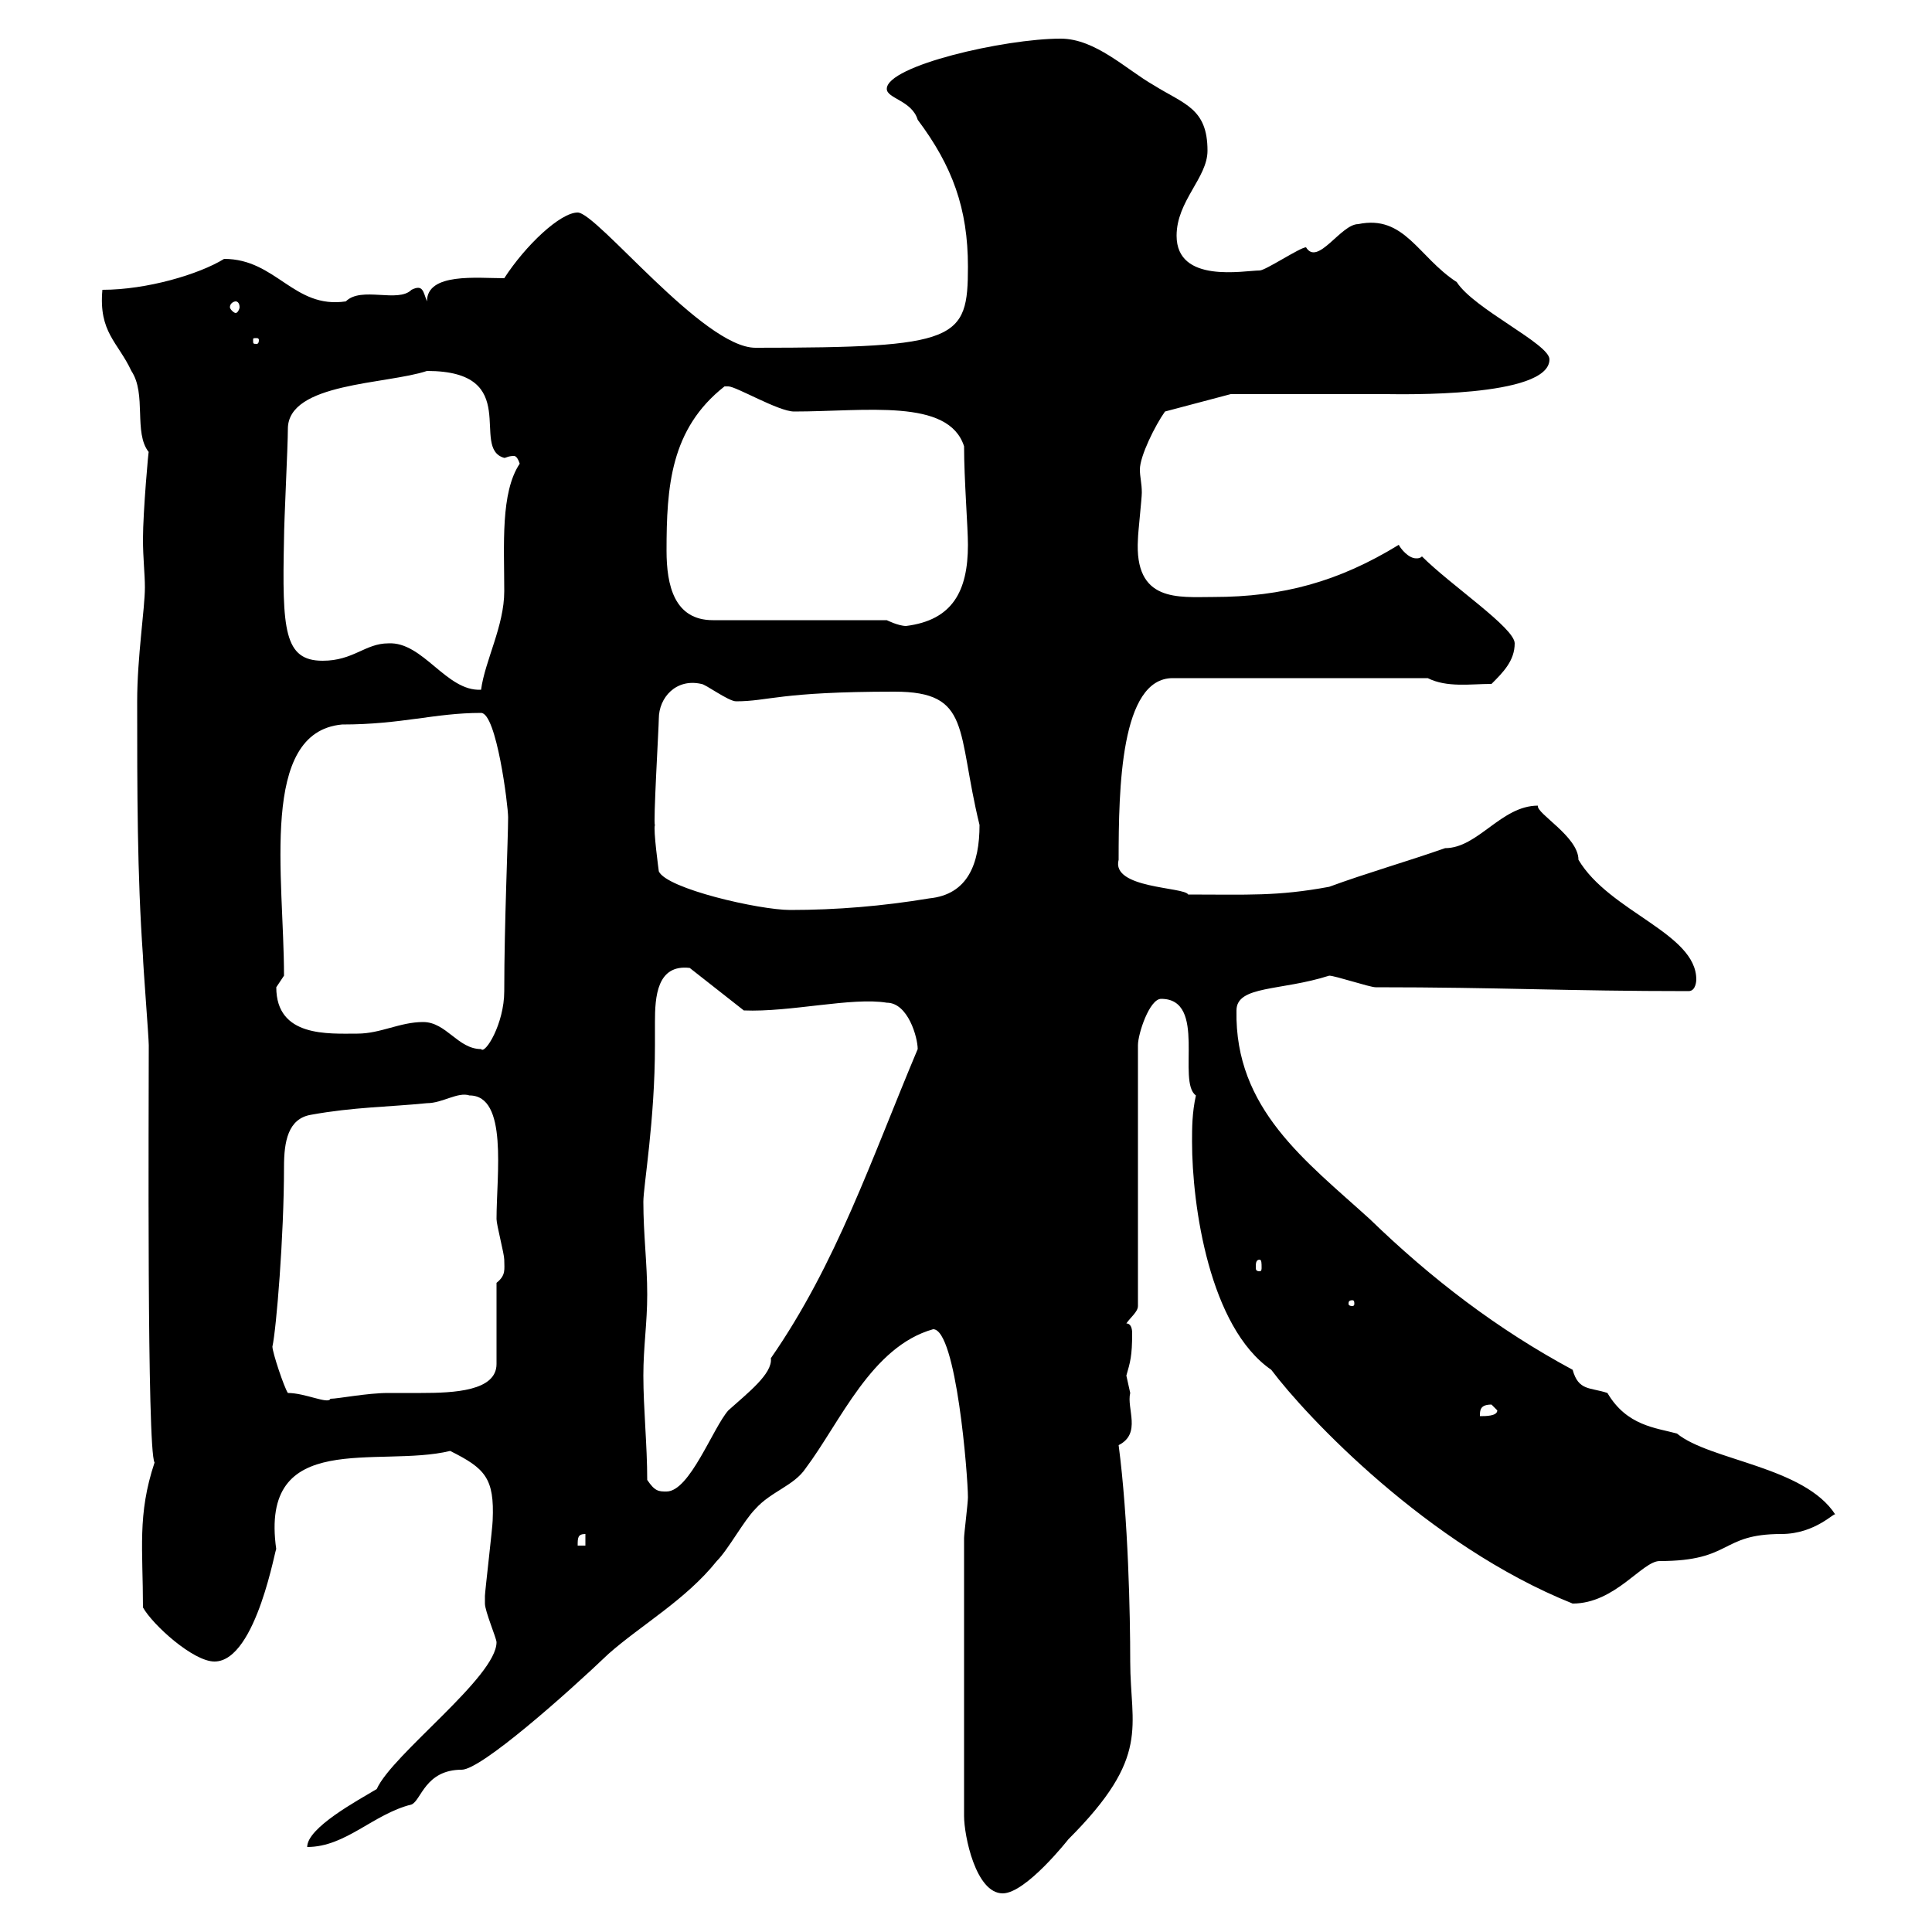 <svg xmlns="http://www.w3.org/2000/svg" xmlns:xlink="http://www.w3.org/1999/xlink" width="300" height="300"><path d="M149.70 238.80L149.70 282C149.70 285 151.50 294 155.70 294C159.30 294 165.90 285.60 165.90 285.60C178.80 272.70 175.50 268.20 175.50 258C175.50 250.80 175.20 235.80 173.70 224.40C177.30 222.60 174.90 218.70 175.50 216.30C175.50 216.30 174.90 213.60 174.90 213.60C175.50 211.50 175.80 210.60 175.80 207C175.80 206.10 175.50 205.50 174.90 205.50C175.50 204.60 176.70 203.70 176.70 202.80L176.70 162.30C176.70 160.50 178.50 155.10 180.30 155.10C187.50 155.10 182.70 168 185.70 170.10C185.10 172.80 185.10 175.20 185.10 177.30C185.10 187.20 187.80 206.10 197.40 212.70C202.80 219.90 221.70 240 244.20 249C250.80 249 255 242.40 257.70 242.40C269.10 242.40 267 238.20 276.60 238.20C282 238.20 285 234.60 285 235.20C280.20 227.70 265.50 226.80 260.40 222.60C257.10 221.70 252.60 221.40 249.60 216.30C246.90 215.40 245.10 216 244.20 212.70C232.50 206.40 222.30 198.60 212.70 189.30C202.80 180.30 191.70 172.20 192 156.90C192 153 198.90 153.90 206.40 151.50C207.30 151.50 212.70 153.30 213.60 153.30C232.80 153.30 243.30 153.90 262.20 153.90C263.40 153.90 263.40 152.10 263.40 152.10C263.40 144.90 249.90 141.60 245.10 133.50C245.10 129.90 238.50 126.30 238.80 125.10C233.10 125.10 229.50 131.70 224.40 131.70C218.40 133.80 212.10 135.60 206.40 137.70C198.30 139.20 193.80 138.90 184.50 138.90C183.90 137.70 172.50 138 173.70 133.50C173.70 122.40 174 105.30 182.10 105.30L221.70 105.30C224.70 106.80 228.30 106.20 231.60 106.20C233.40 104.40 235.20 102.60 235.20 99.90C235.20 97.50 225.30 90.90 220.80 86.40C220.50 86.70 220.20 86.70 219.90 86.70C218.70 86.70 217.50 85.20 217.20 84.60C207.90 90.30 199.20 92.70 188.40 92.70C183 92.70 176.10 93.60 176.70 83.70C176.70 82.80 177.30 77.40 177.30 76.50C177.30 75 177 74.10 177 72.90C177 70.80 179.40 66 180.90 63.90L191.10 61.20C194.70 61.20 211.80 61.20 215.40 61.20C217.20 61.20 240.60 61.80 240.60 55.80C240.60 53.40 228.90 48 226.20 43.80C220.20 39.90 218.10 33.30 210.90 34.80C208.20 34.80 204.60 41.40 202.80 38.40C201.90 38.40 196.50 42 195.60 42C193.20 42 182.70 44.10 182.70 36.60C182.70 31.20 187.50 27.60 187.50 23.40C187.50 16.80 183.90 16.20 179.10 13.20C174.90 10.80 170.10 6 164.70 6C156 6 137.70 10.20 137.70 13.80C137.70 15.30 141.60 15.60 142.50 18.60C147.90 25.80 150.30 32.40 150.30 41.40C150.30 52.80 148.80 54 117.30 54C109.20 54 92.70 33 89.70 33C87 33 81.60 38.10 78.30 43.20C74.10 43.20 66.30 42.30 66.30 46.80C65.70 45.30 65.70 44.10 63.90 45C61.80 47.10 56.10 44.40 53.70 46.80C45.60 48 42.90 40.20 34.80 40.20C30.90 42.60 22.80 45 15.90 45C15.30 51.60 18.30 53.10 20.40 57.60C22.80 61.20 20.70 67.20 23.10 70.20C23.10 69.30 22.20 79.50 22.20 83.70C22.20 86.70 22.50 89.10 22.50 91.20C22.50 94.50 21.30 102 21.30 108.90C21.30 122.70 21.30 135.90 22.20 148.50C22.20 149.70 23.10 161.10 23.10 162.30C23.10 172.20 22.80 225.30 24 227.10C21.30 235.20 22.20 240.60 22.20 249.60C23.70 252.30 30 258 33.30 258C39.90 258 42.90 239.40 42.90 240.60C40.20 221.70 58.80 228 69.90 225.30C75.30 228 76.80 229.50 76.50 236.10C76.50 237 75.30 247.20 75.30 247.80C75.30 247.80 75.30 247.80 75.30 249C75.30 250.20 77.10 254.40 77.10 255C77.10 260.40 60.90 272.40 58.50 277.80C55.50 279.60 47.70 283.80 47.70 286.80C53.70 286.80 57.90 281.70 63.90 280.20C65.40 279.60 66 274.80 71.70 274.80C74.70 274.80 87.90 263.10 94.50 256.80C99.60 252.30 106.50 248.40 111.30 242.40C113.10 240.60 115.50 236.10 117.30 234.30C119.70 231.60 123.30 230.70 125.10 228C130.50 220.80 135.30 209.10 144.90 206.40C148.50 206.40 150.30 229.20 150.30 232.50C150.30 233.40 149.70 238.20 149.70 238.80ZM90.90 238.20L90.90 240L89.70 240C89.70 238.80 89.70 238.20 90.90 238.20ZM100.50 229.80C100.50 224.40 99.90 218.70 99.90 213.60C99.90 209.10 100.50 205.50 100.50 201C100.50 196.20 99.90 191.70 99.90 186.60C99.90 184.20 101.70 174 101.70 162.30C101.70 161.40 101.70 160.20 101.70 158.70C101.70 154.80 102 149.70 107.10 150.30L115.50 156.90C122.70 157.20 132.30 154.80 137.70 155.70C141 155.70 142.50 161.10 142.50 162.90C135.30 180 129.90 196.20 119.70 210.90C120 213.30 116.10 216.30 113.10 219C110.70 221.70 107.10 231.60 103.50 231.60C102.30 231.60 101.70 231.60 100.50 229.80ZM231.60 218.10C231.60 218.10 232.50 219 232.50 219C232.50 219.90 230.70 219.90 229.80 219.90C229.80 219 229.80 218.10 231.60 218.10ZM44.70 216.30C44.10 215.40 42.30 210 42.30 209.10C42.90 206.40 44.10 192 44.10 181.20C44.10 177.30 44.70 173.70 48.30 173.10C54.90 171.90 60.30 171.90 66.30 171.30C68.70 171.30 71.10 169.50 72.90 170.10C78.90 170.10 77.10 182.40 77.10 189.30C77.10 190.20 78.30 194.70 78.30 195.60C78.30 197.10 78.60 198 77.10 199.20L77.10 211.80C77.10 216 70.50 216.30 65.40 216.30C63.30 216.30 61.50 216.30 60.30 216.30C57 216.30 52.50 217.20 51.30 217.20C51 218.10 47.40 216.30 44.70 216.30ZM210 201.90C210.30 201.90 210.30 202.20 210.30 202.50C210.30 202.50 210.30 202.80 210 202.80C209.40 202.80 209.40 202.50 209.40 202.50C209.40 202.20 209.40 201.90 210 201.90ZM195.60 195.60C195.90 195.60 195.90 196.20 195.90 196.80C195.90 197.10 195.90 197.40 195.60 197.40C195 197.40 195 197.10 195 196.80C195 196.20 195 195.60 195.60 195.60ZM65.70 158.70C62.10 158.70 59.10 160.50 55.50 160.50C51 160.50 42.90 161.10 42.90 153.30C42.90 153.30 44.10 151.50 44.10 151.50C44.10 136.20 40.20 113.70 53.10 112.50C62.40 112.50 67.50 110.70 74.70 110.70C77.10 110.70 78.90 125.10 78.90 126.90C78.90 130.20 78.30 143.40 78.30 153.90C78.30 159 75.30 163.80 74.70 162.90C71.10 162.90 69.30 158.70 65.70 158.70ZM101.70 128.10C101.40 128.10 102.30 112.80 102.30 111.60C102.30 108.30 105 105.30 108.90 106.20C109.50 106.20 113.10 108.90 114.30 108.90C119.40 108.90 120.90 107.40 138.90 107.40C150.90 107.40 148.50 113.40 152.10 128.10C152.10 134.10 150.30 138.90 144.30 139.50C137.10 140.70 129.90 141.30 122.70 141.30C117.90 141.30 103.50 138 102.30 135.30C102.30 135.30 101.40 128.70 101.70 128.10ZM60.30 99.90C56.70 99.90 54.90 102.60 50.10 102.60C44.10 102.60 43.80 97.80 44.10 83.70C44.10 81 44.70 69.30 44.70 66.60C44.70 59.40 60 59.70 66.30 57.60C81.30 57.60 72.90 69.60 78.30 71.10C78.60 71.10 78.90 70.80 79.80 70.80C80.10 70.80 80.40 71.10 80.70 72C77.70 76.50 78.30 84.60 78.30 91.80C78.30 97.20 75.30 102.60 74.70 107.10C69.30 107.40 65.70 99.60 60.30 99.90ZM137.70 96.30L110.70 96.30C104.70 96.30 103.50 90.90 103.50 85.50C103.50 75.60 104.10 66.60 112.50 60C112.50 60 112.50 60 113.10 60C114.30 60 120.90 63.90 123.30 63.90C134.40 63.90 147.30 61.80 149.70 69.30C149.70 74.40 150.30 81.90 150.30 84.60C150.30 91.80 147.90 96.30 140.70 97.20C139.50 97.20 137.70 96.30 137.70 96.30ZM40.20 52.80C40.20 53.40 39.90 53.40 39.90 53.40C39.30 53.40 39.30 53.40 39.30 52.80C39.30 52.50 39.30 52.50 39.90 52.50C39.90 52.50 40.20 52.50 40.20 52.80ZM36.60 46.80C36.90 46.80 37.20 47.10 37.20 47.70C37.20 48 36.90 48.60 36.60 48.60C36.30 48.60 35.70 48 35.70 47.70C35.70 47.10 36.30 46.80 36.60 46.80Z"/></svg>